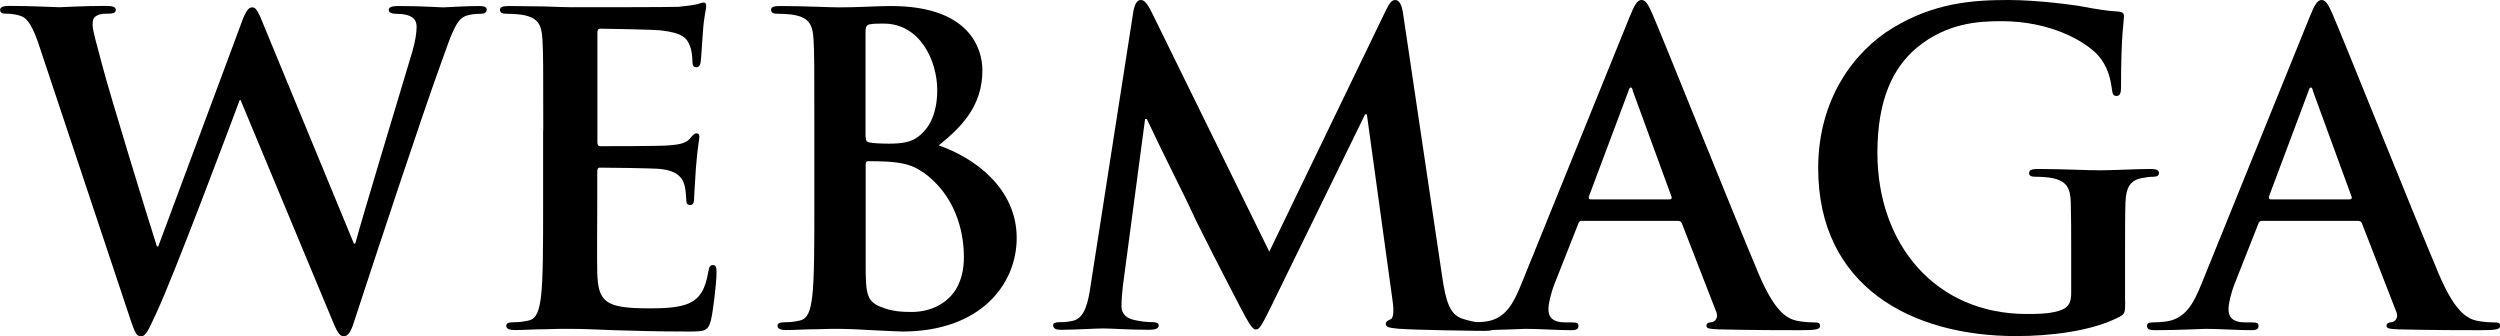 <?xml version="1.0" encoding="UTF-8"?><svg id="_レイヤー_2" xmlns="http://www.w3.org/2000/svg" viewBox="0 0 186.56 25.09"><g id="_レイヤー_1-2"><g><path d="M2.98,3.58c-.38-1.18-.74-1.95-1.18-2.27-.35-.22-.99-.29-1.28-.29-.32,0-.51-.03-.51-.29,0-.22,.26-.29,.7-.29,1.66,0,3.42,.1,3.71,.1s1.7-.1,3.55-.1c.45,0,.67,.1,.67,.29,0,.26-.26,.29-.58,.29-.26,0-.58,0-.8,.13-.29,.13-.35,.35-.35,.7,0,.42,.32,1.5,.7,2.94,.54,2.11,3.52,11.81,4.1,13.6h.1L18.02,1.7c.32-.9,.54-1.15,.8-1.15,.35,0,.51,.48,.93,1.5l6.66,16.13h.1c.58-2.14,3.14-10.59,4.26-14.33,.22-.74,.32-1.41,.32-1.86,0-.51-.29-.96-1.54-.96-.32,0-.54-.1-.54-.29,0-.22,.26-.29,.74-.29,1.7,0,3.04,.1,3.33,.1,.22,0,1.6-.1,2.66-.1,.35,0,.58,.06,.58,.26,0,.22-.16,.32-.45,.32-.32,0-.77,.03-1.12,.16-.77,.29-1.12,1.57-1.79,3.39-1.47,4.03-4.83,14.21-6.4,19.01-.35,1.12-.51,1.5-.93,1.5-.32,0-.51-.38-.99-1.57L17.95,7.46h-.06c-.61,1.63-4.86,12.99-6.24,15.94-.61,1.31-.77,1.7-1.15,1.7-.32,0-.45-.35-.74-1.18L2.98,3.58Z"/><path d="M40.54,9.73c0-4.86,0-5.76-.06-6.78-.06-1.09-.32-1.6-1.38-1.82-.26-.06-.8-.1-1.25-.1-.35,0-.54-.06-.54-.29s.22-.29,.7-.29c.86,0,1.79,.03,2.59,.03,.83,.03,1.57,.06,2.02,.06,1.02,0,7.39,0,8-.03,.61-.06,1.12-.13,1.38-.19,.16-.03,.35-.13,.51-.13s.19,.13,.19,.29c0,.22-.16,.61-.26,2.08-.03,.32-.1,1.73-.16,2.11-.03,.16-.1,.35-.32,.35s-.29-.16-.29-.45c0-.22-.03-.77-.19-1.15-.22-.58-.54-.96-2.14-1.15-.54-.06-3.9-.13-4.54-.13-.16,0-.22,.1-.22,.32V10.56c0,.22,.03,.35,.22,.35,.7,0,4.38,0,5.12-.06,.77-.06,1.25-.16,1.54-.48,.22-.26,.35-.42,.51-.42,.13,0,.22,.06,.22,.26s-.13,.7-.26,2.34c-.03,.64-.13,1.92-.13,2.14,0,.26,0,.61-.29,.61-.22,0-.29-.13-.29-.29-.03-.32-.03-.74-.13-1.15-.16-.64-.61-1.12-1.79-1.25-.61-.06-3.78-.1-4.54-.1-.16,0-.19,.13-.19,.32v2.53c0,1.09-.03,4.03,0,4.96,.06,2.21,.58,2.69,3.84,2.69,.83,0,2.18,0,3.01-.38,.83-.38,1.22-1.06,1.44-2.37,.06-.35,.13-.48,.35-.48,.26,0,.26,.26,.26,.58,0,.74-.26,2.91-.42,3.55-.22,.83-.51,.83-1.73,.83-2.4,0-4.16-.06-5.54-.1-1.38-.06-2.37-.1-3.33-.1-.35,0-1.06,0-1.82,.03-.74,0-1.57,.06-2.21,.06-.42,0-.64-.1-.64-.32,0-.16,.13-.26,.51-.26,.48,0,.86-.06,1.15-.13,.64-.13,.8-.83,.93-1.76,.16-1.34,.16-3.87,.16-6.82v-5.63Z"/><path d="M60.77,9.73c0-4.86,0-5.76-.06-6.78-.06-1.09-.32-1.6-1.38-1.82-.26-.06-.8-.1-1.25-.1-.35,0-.54-.06-.54-.29s.22-.29,.7-.29c1.7,0,3.71,.1,4.35,.1,1.57,0,2.82-.1,3.9-.1,5.79,0,6.82,3.1,6.82,4.8,0,2.62-1.5,4.19-3.26,5.6,2.62,.9,5.82,3.17,5.82,6.91,0,3.42-2.66,6.98-8.54,6.98-.38,0-1.31-.06-2.24-.1-.96-.06-1.92-.1-2.4-.1-.35,0-1.06,0-1.82,.03-.74,0-1.57,.06-2.21,.06-.42,0-.64-.1-.64-.32,0-.16,.13-.26,.51-.26,.48,0,.86-.06,1.15-.13,.64-.13,.8-.83,.93-1.76,.16-1.34,.16-3.87,.16-6.82v-5.63Zm3.84,.54c0,.26,.1,.32,.22,.35,.29,.06,.77,.1,1.5,.1,1.06,0,1.76-.13,2.3-.61,.83-.67,1.31-1.82,1.31-3.39,0-2.14-1.25-4.96-4-4.96-.45,0-.74,0-1.06,.06-.22,.06-.29,.19-.29,.54v7.9Zm4.22,2.56c-.67-.48-1.41-.7-2.66-.77-.58-.03-.9-.03-1.38-.03-.13,0-.19,.06-.19,.22v7.58c0,2.11,.1,2.66,1.12,3.07,.86,.35,1.6,.38,2.34,.38,1.44,0,3.87-.77,3.87-4.1,0-1.98-.67-4.67-3.1-6.37Z"/><path d="M84.58,.83c.1-.54,.29-.83,.54-.83s.45,.16,.86,.99l8.74,17.79L103.42,.77c.26-.51,.42-.77,.7-.77s.48,.32,.58,.99l2.91,19.58c.29,2.02,.61,2.94,1.57,3.23,.93,.29,1.57,.32,1.98,.32,.29,0,.51,.03,.51,.22,0,.26-.38,.35-.83,.35-.8,0-5.22-.06-6.5-.16-.74-.06-.93-.16-.93-.35,0-.16,.13-.26,.35-.35,.19-.06,.29-.48,.16-1.38l-1.92-13.92h-.13l-6.98,14.27c-.74,1.5-.9,1.79-1.18,1.79s-.61-.64-1.12-1.6c-.77-1.47-3.3-6.37-3.68-7.26-.29-.67-2.21-4.45-3.33-6.85h-.13l-1.66,12.48c-.06,.58-.1,.99-.1,1.5,0,.61,.42,.9,.96,1.02,.58,.13,1.02,.16,1.34,.16,.26,0,.48,.06,.48,.22,0,.29-.29,.35-.77,.35-1.34,0-2.78-.1-3.36-.1-.61,0-2.14,.1-3.17,.1-.32,0-.58-.06-.58-.35,0-.16,.19-.22,.51-.22,.26,0,.48,0,.96-.1,.9-.19,1.15-1.44,1.31-2.53L84.58,.83Z"/><path d="M118.05,16.48c-.16,0-.22,.06-.29,.26l-1.73,4.38c-.32,.8-.48,1.57-.48,1.95,0,.58,.29,.99,1.28,.99h.48c.38,0,.48,.06,.48,.26,0,.26-.19,.32-.54,.32-1.02,0-2.4-.1-3.39-.1-.35,0-2.11,.1-3.78,.1-.42,0-.61-.06-.61-.32,0-.19,.13-.26,.38-.26,.29,0,.74-.03,.99-.06,1.47-.19,2.08-1.28,2.72-2.88L121.6,1.28c.38-.93,.58-1.28,.9-1.28,.29,0,.48,.29,.8,1.02,.77,1.76,5.89,14.56,7.94,19.42,1.22,2.88,2.14,3.33,2.82,3.49,.48,.1,.96,.13,1.34,.13,.26,0,.42,.03,.42,.26,0,.26-.29,.32-1.47,.32s-3.49,0-6.05-.06c-.58-.03-.96-.03-.96-.26,0-.19,.13-.26,.45-.29,.22-.06,.45-.35,.29-.74l-2.56-6.59c-.06-.16-.16-.22-.32-.22h-7.14Zm6.53-1.6c.16,0,.19-.1,.16-.19l-2.88-7.87c-.03-.13-.06-.29-.16-.29s-.16,.16-.19,.29l-2.94,7.84c-.03,.13,0,.22,.13,.22h5.89Z"/><path d="M158.59,22.49c0,.86-.03,.93-.42,1.15-2.08,1.09-5.22,1.44-7.71,1.44-7.84,0-14.78-3.71-14.78-12.54,0-5.12,2.66-8.7,5.57-10.46,3.07-1.86,5.92-2.08,8.61-2.08,2.21,0,5.02,.38,5.66,.51,.67,.13,1.79,.32,2.53,.35,.38,.03,.45,.16,.45,.38,0,.35-.22,1.25-.22,5.25,0,.51-.1,.67-.35,.67-.22,0-.29-.16-.32-.42-.1-.74-.26-1.76-1.09-2.66-.96-1.02-3.52-2.5-7.14-2.5-1.76,0-4.1,.13-6.34,1.98-1.79,1.5-2.94,3.9-2.94,7.84,0,6.88,4.38,12.03,11.13,12.03,.83,0,1.95,0,2.72-.35,.48-.22,.61-.64,.61-1.18v-3.01c0-1.6,0-2.82-.03-3.78-.03-1.09-.32-1.6-1.38-1.82-.26-.06-.8-.1-1.25-.1-.29,0-.48-.06-.48-.26,0-.26,.22-.32,.67-.32,1.66,0,3.68,.1,4.64,.1s2.69-.1,3.74-.1c.42,0,.64,.06,.64,.32,0,.19-.19,.26-.42,.26-.26,0-.48,.03-.86,.1-.86,.16-1.18,.7-1.22,1.82-.03,.96-.03,2.24-.03,3.84v3.52Z"/><path d="M168.8,16.48c-.16,0-.22,.06-.29,.26l-1.73,4.38c-.32,.8-.48,1.57-.48,1.95,0,.58,.29,.99,1.28,.99h.48c.38,0,.48,.06,.48,.26,0,.26-.19,.32-.54,.32-1.02,0-2.4-.1-3.39-.1-.35,0-2.11,.1-3.78,.1-.42,0-.61-.06-.61-.32,0-.19,.13-.26,.38-.26,.29,0,.74-.03,.99-.06,1.47-.19,2.08-1.28,2.72-2.88L172.35,1.28c.38-.93,.58-1.28,.9-1.28,.29,0,.48,.29,.8,1.02,.77,1.76,5.89,14.56,7.94,19.42,1.22,2.88,2.14,3.33,2.82,3.49,.48,.1,.96,.13,1.34,.13,.26,0,.42,.03,.42,.26,0,.26-.29,.32-1.47,.32s-3.49,0-6.05-.06c-.58-.03-.96-.03-.96-.26,0-.19,.13-.26,.45-.29,.22-.06,.45-.35,.29-.74l-2.56-6.59c-.06-.16-.16-.22-.32-.22h-7.14Zm6.53-1.6c.16,0,.19-.1,.16-.19l-2.88-7.87c-.03-.13-.06-.29-.16-.29s-.16,.16-.19,.29l-2.94,7.84c-.03,.13,0,.22,.13,.22h5.89Z"/></g></g></svg>